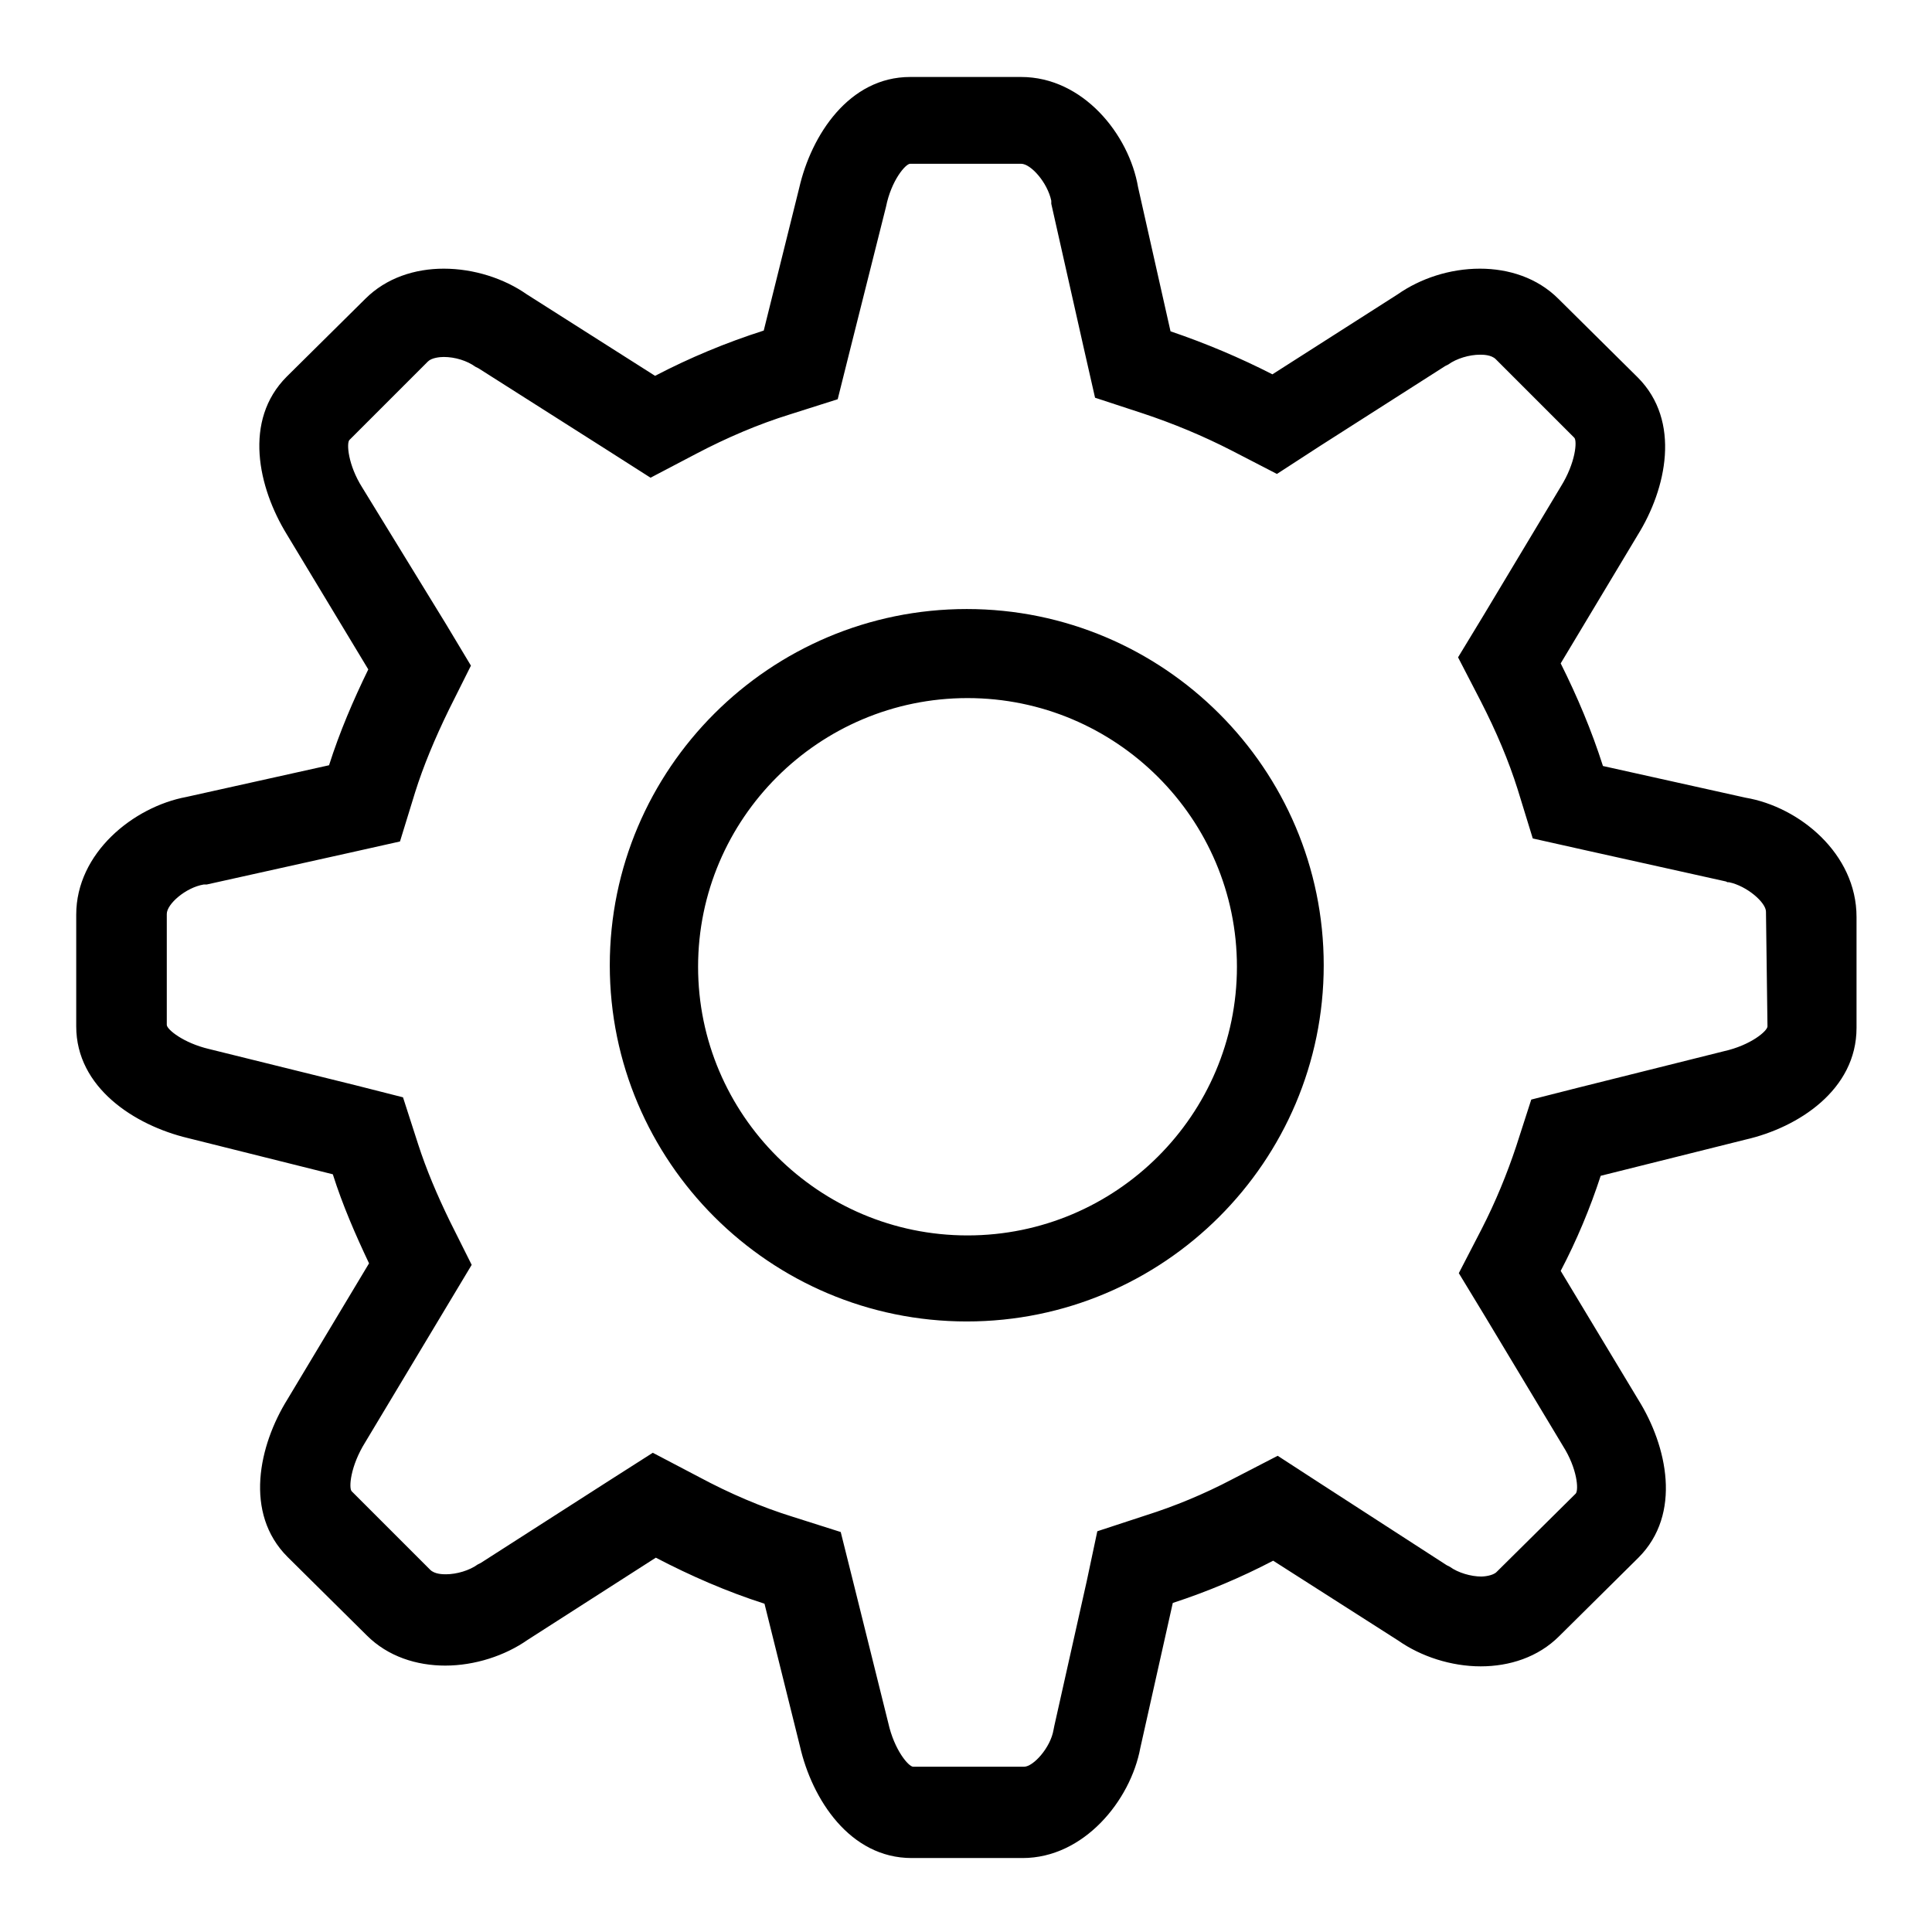 <?xml version="1.0" encoding="utf-8"?>
<!-- Svg Vector Icons : http://www.onlinewebfonts.com/icon -->
<!DOCTYPE svg PUBLIC "-//W3C//DTD SVG 1.1//EN" "http://www.w3.org/Graphics/SVG/1.1/DTD/svg11.dtd">
<svg version="1.1" xmlns="http://www.w3.org/2000/svg" xmlns:xlink="http://www.w3.org/1999/xlink" x="0px" y="0px" viewBox="0 0 256 256" enable-background="new 0 0 256 256" xml:space="preserve">
<g><g><path fill="#000000" d="M231.3,105.7l-18.9-4.2c-1.5-4.7-3.4-9.2-5.6-13.6l10.2-17c3.8-6.1,5.8-15.1,0-20.9l-10.5-10.4c-2.8-2.8-6.6-4-10.4-4c-4,0-7.9,1.3-10.9,3.4l-16.6,10.6c-4.3-2.2-8.8-4.1-13.5-5.7l-4.3-19.1c-1.2-7-7.3-14.6-15.5-14.6h-14.7c-8.1,0-13.1,7.7-14.7,14.7l-4.7,18.9c-5,1.6-9.8,3.6-14.4,6l-17-10.8c-3-2.1-7-3.4-11-3.4c-3.8,0-7.6,1.2-10.4,4L38,49.9c-5.8,5.8-3.8,14.7,0,20.9l10.8,17.9c-2,4.1-3.8,8.3-5.2,12.7l-18.9,4.2c-7,1.3-14.6,7.4-14.6,15.6V136c0,8.1,7.7,13.1,14.8,14.8l19.2,4.8c1.3,4.1,3,8,4.8,11.8l-10.8,18c-3.8,6.1-5.8,15.1,0,20.9l10.5,10.4c2.8,2.8,6.6,4,10.4,4c3.9,0,7.9-1.3,10.9-3.4l17-10.9c4.6,2.4,9.4,4.5,14.4,6.1l4.7,18.9c1.6,7,6.6,14.8,14.8,14.8h14.7c8.1,0,14.3-7.6,15.6-14.6l4.3-19.2c4.6-1.5,9.1-3.4,13.3-5.6l16.6,10.6c3,2.1,7,3.4,10.9,3.4c3.8,0,7.6-1.2,10.4-4l10.5-10.4c5.8-5.8,3.8-14.8,0-20.9l-10.3-17.1c2.1-4,3.9-8.3,5.3-12.6l19.2-4.8c7-1.6,14.7-6.6,14.7-14.8v-14.7C246,113.1,238.4,106.9,231.3,105.7L231.3,105.7z M234.2,136c0,0.6-2.2,2.5-5.8,3.3l-19.2,4.8l-6.3,1.6l-2,6.2c-1.2,3.6-2.7,7.3-4.6,11l-3,5.8l3.4,5.6l10.4,17.3c1.9,3,2.1,5.8,1.7,6.3l-10.5,10.4c-0.5,0.5-1.7,0.6-2,0.6c-1.4,0-3.1-0.5-4.2-1.3l-0.2-0.1l-0.2-0.1L175,196.6l-5.7-3.7l-6,3.1c-3.8,2-7.7,3.6-11.5,4.8l-6.4,2.1l-1.4,6.6l-4.3,19.2l-0.1,0.5c-0.4,2.4-2.7,4.9-3.9,4.9h-14.7c-0.6,0-2.5-2.2-3.3-5.8l-4.7-18.9l-1.6-6.4l-6.3-2c-4.2-1.3-8.4-3.1-12.5-5.3l-6.1-3.2l-5.8,3.7l-17,10.9l-0.2,0.1l-0.2,0.1c-1.1,0.8-2.8,1.3-4.2,1.3c-0.4,0-1.5,0-2.1-0.6l-10.4-10.4c-0.4-0.4-0.2-3.3,1.8-6.5l10.8-18l3.3-5.5l-2.9-5.8c-1.7-3.5-3.1-6.8-4.2-10.2l-2-6.2l-6.3-1.6l-19.4-4.8c-3.4-0.8-5.6-2.6-5.6-3.2v-14.7c0-1.3,2.5-3.5,4.9-3.9l0.2,0l0.2,0l18.9-4.2l6.7-1.5l2-6.5c1.1-3.5,2.6-7.1,4.5-11l2.9-5.8l-3.3-5.5L48,64.6c-1.9-3-2.1-5.9-1.7-6.3l10.4-10.4c0.5-0.5,1.6-0.6,2.1-0.6c1.5,0,3.1,0.5,4.2,1.3l0.2,0.1l0.2,0.1l17,10.8l5.8,3.7l6.1-3.2c4-2.1,8.2-3.9,12.4-5.2l6.3-2l1.6-6.4l4.8-19.1c0.7-3.5,2.6-5.7,3.2-5.7h14.7c1.3,0,3.5,2.5,4,4.9l0,0.2l0,0.2l4.3,19.1l1.5,6.6l6.4,2.1c3.9,1.3,7.8,2.9,11.7,4.9l6,3.1l5.7-3.7l16.6-10.6l0.2-0.1l0.2-0.1c1.1-0.8,2.8-1.3,4.2-1.3c0.4,0,1.5,0,2.1,0.6l10.4,10.4c0.4,0.4,0.2,3.3-1.8,6.5l-10.2,17l-3.4,5.6l3,5.8c2.1,4.1,3.7,7.9,4.9,11.7l2,6.5l6.7,1.5l18.9,4.2l0.2,0.1l0.2,0c2.4,0.5,4.9,2.7,4.9,3.9L234.2,136L234.2,136z M128.1,80.7c-26.1,0-47.3,21.2-47.3,47.2c0,26,21.2,47.2,47.3,47.2c26.1,0,47.3-21.2,47.3-47.2S154.2,80.7,128.1,80.7L128.1,80.7z M128.2,163.7c-19.7,0-35.7-16-35.7-35.6c0-19.6,16-35.6,35.7-35.6c19.7,0,35.7,16,35.7,35.6C163.9,147.7,147.9,163.7,128.2,163.7L128.2,163.7z"/></g></g>
</svg>
